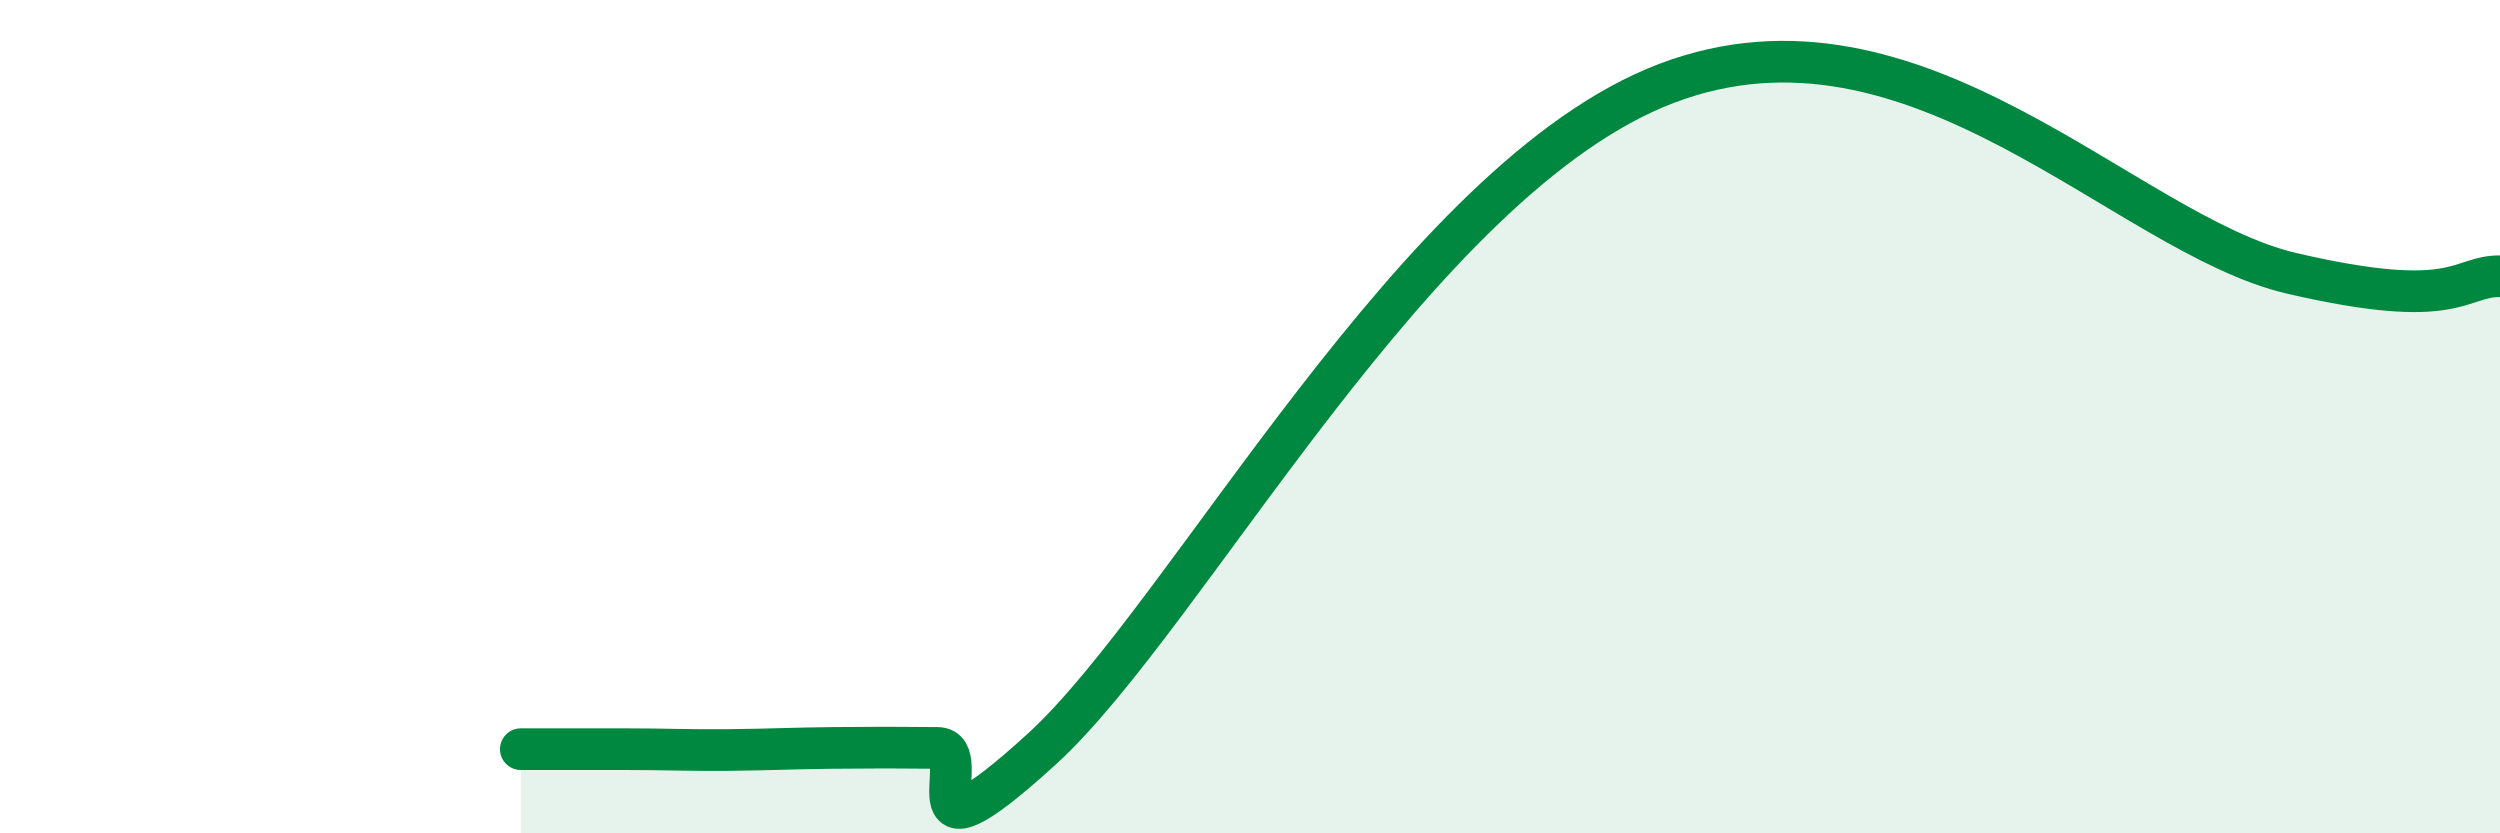 
    <svg width="60" height="20" viewBox="0 0 60 20" xmlns="http://www.w3.org/2000/svg">
      <path
        d="M 12.5,17.98 C 13,17.98 14,17.98 15,17.98 C 16,17.98 16.5,18.01 17.5,18 C 18.5,17.99 19,17.96 20,17.95 C 21,17.94 21.5,17.94 22.5,17.95 C 23.5,17.96 21.5,21.17 25,17.98 C 28.5,14.79 34,4.28 40,2 C 46,-0.28 51,5.63 55,6.56 C 59,7.49 59,6.62 60,6.63L60 20L12.5 20Z"
        fill="#008740"
        opacity="0.1"
        stroke-linecap="round"
        stroke-linejoin="round"
      />
      <path
        d="M 12.5,17.98 C 13,17.98 14,17.98 15,17.98 C 16,17.98 16.5,18.01 17.5,18 C 18.5,17.99 19,17.96 20,17.95 C 21,17.94 21.5,17.94 22.5,17.95 C 23.5,17.96 21.5,21.17 25,17.98 C 28.5,14.79 34,4.28 40,2 C 46,-0.28 51,5.63 55,6.56 C 59,7.49 59,6.62 60,6.63"
        stroke="#008740"
        stroke-width="1"
        fill="none"
        stroke-linecap="round"
        stroke-linejoin="round"
      />
    </svg>
  